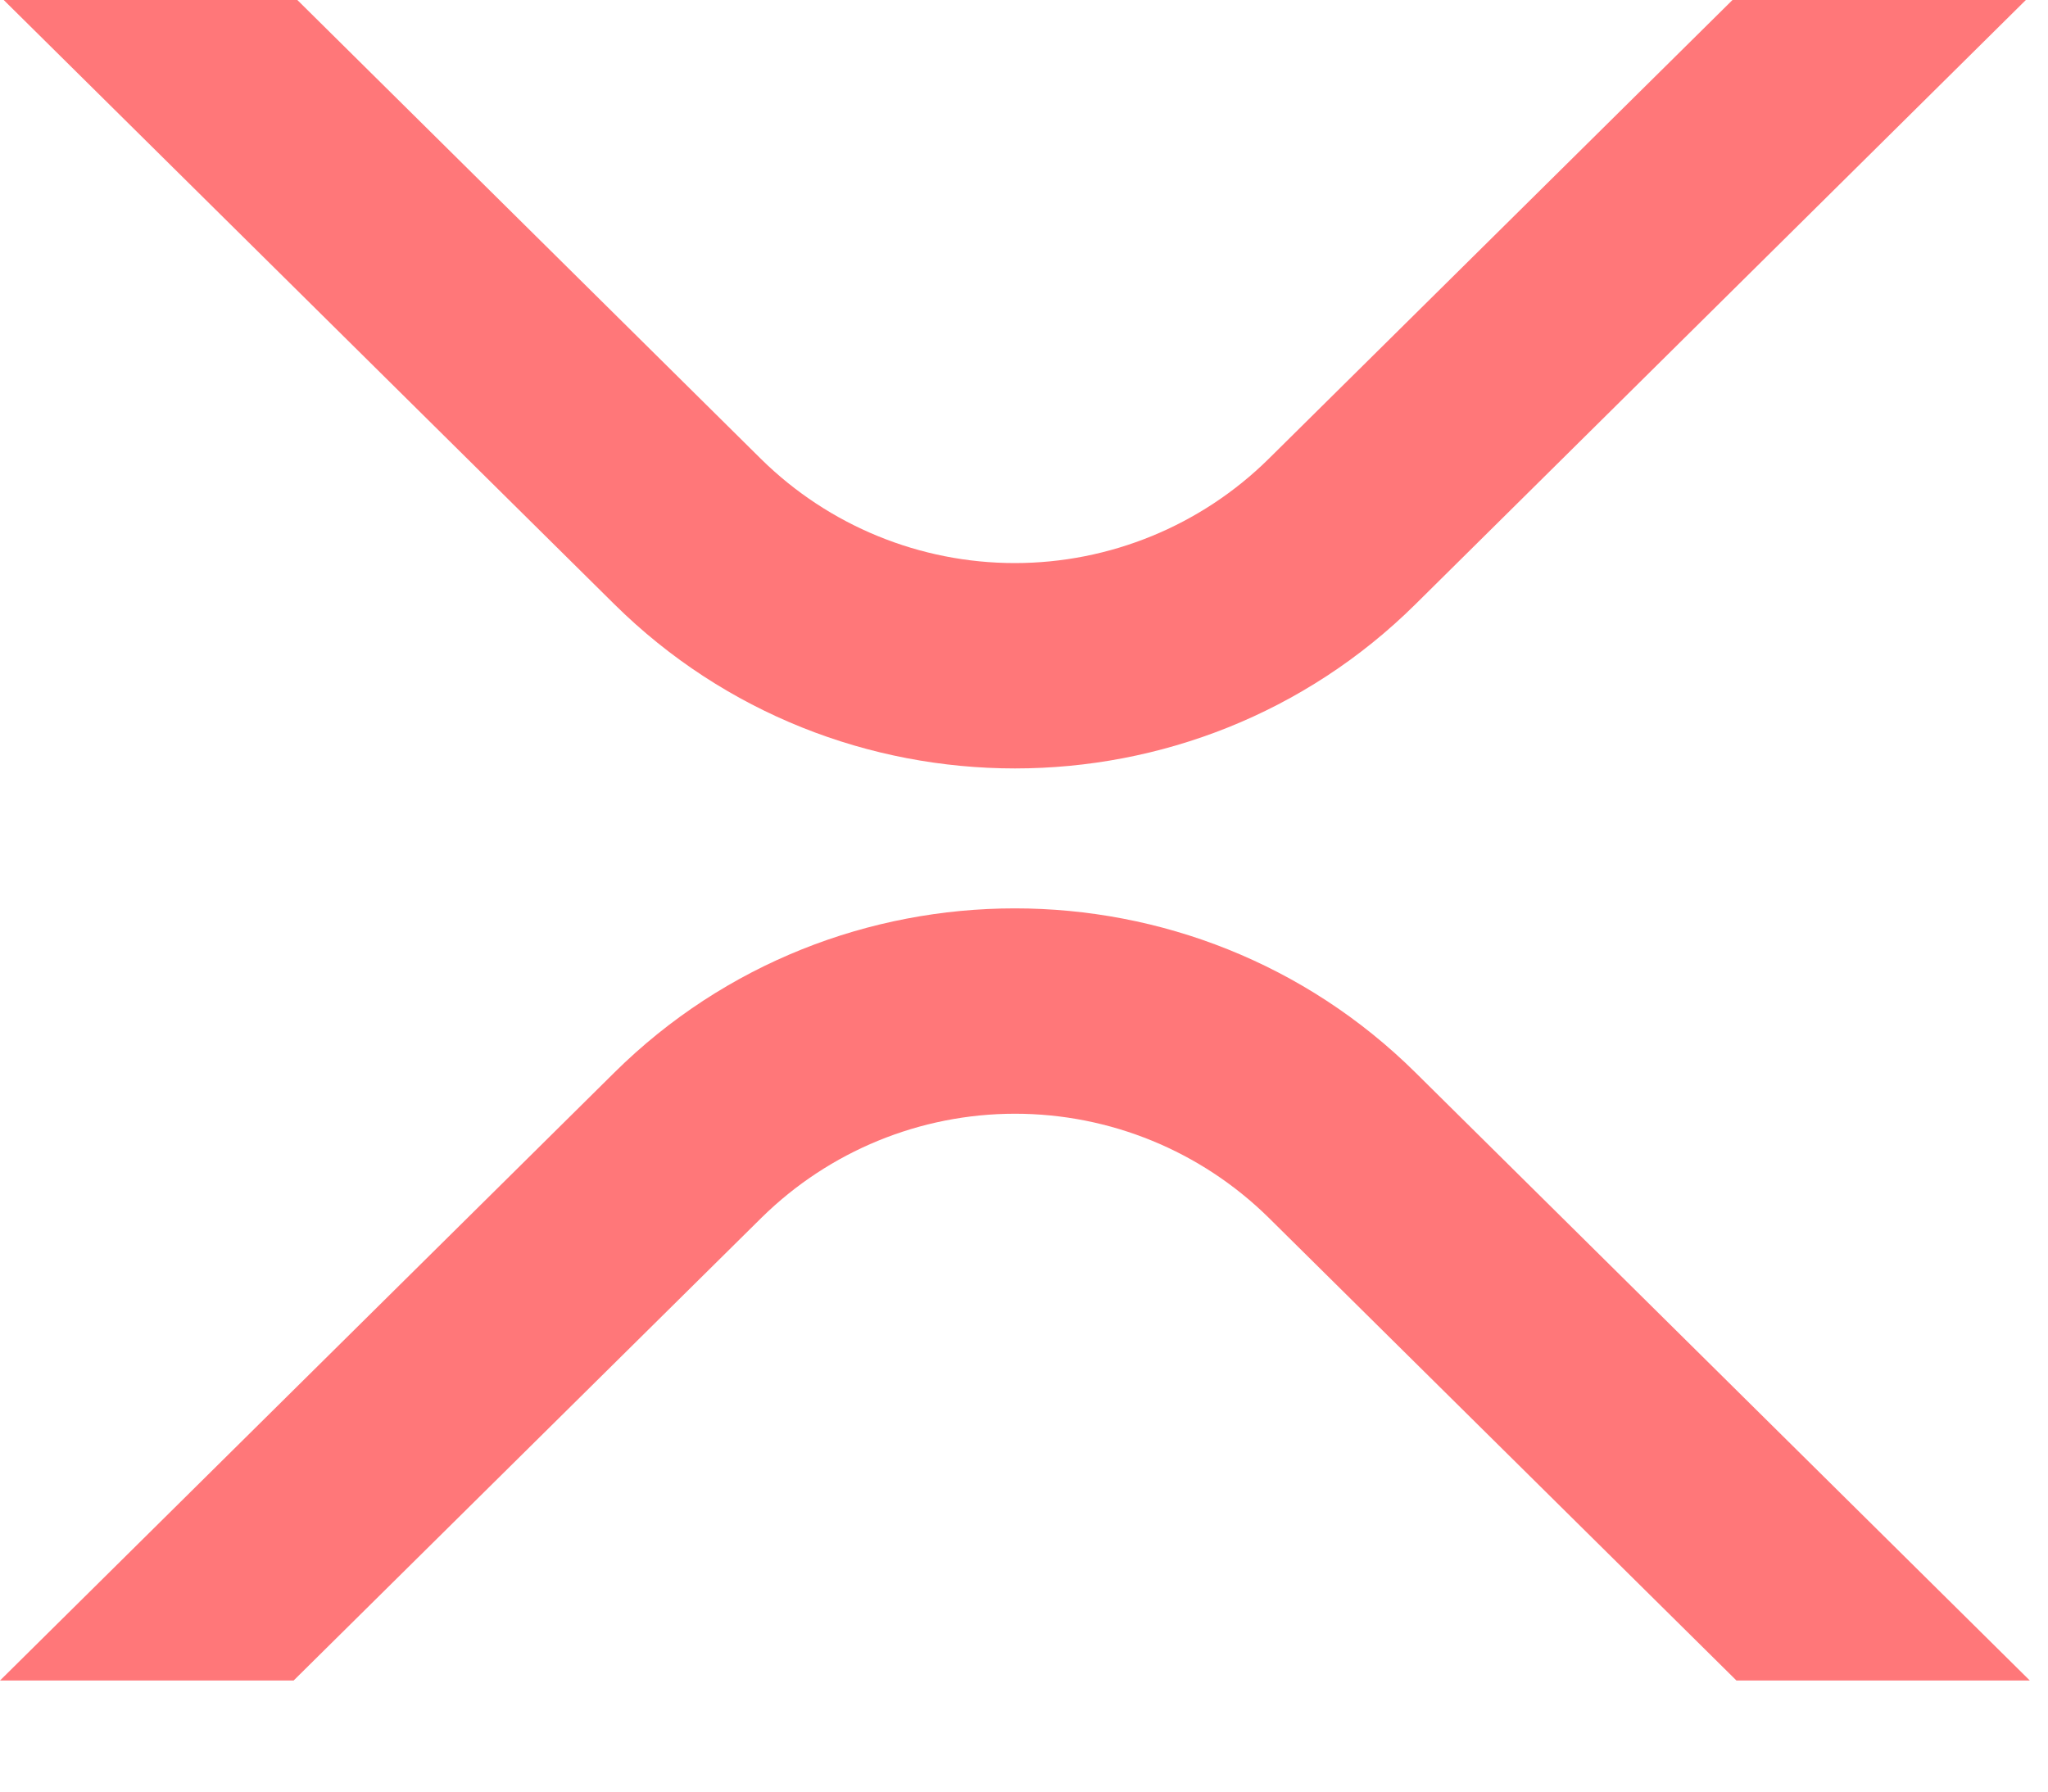 <svg width="16" height="14" viewBox="0 0 16 14" fill="none" xmlns="http://www.w3.org/2000/svg">
<path d="M13.535 0H15.827L11.057 4.723C9.33 6.432 6.53 6.432 4.801 4.723L0.029 0H2.323L5.947 3.588C6.475 4.108 7.187 4.4 7.928 4.4C8.669 4.4 9.381 4.108 9.909 3.588L13.535 0Z" fill="#FF7779"/>
<path d="M2.294 13.132H0L4.801 8.38C6.528 6.671 9.329 6.671 11.057 8.38L15.858 13.132H13.566L9.911 9.515C9.383 8.995 8.672 8.703 7.93 8.703C7.189 8.703 6.478 8.995 5.95 9.515L2.294 13.132Z" fill="#FF7779"/>
</svg>
